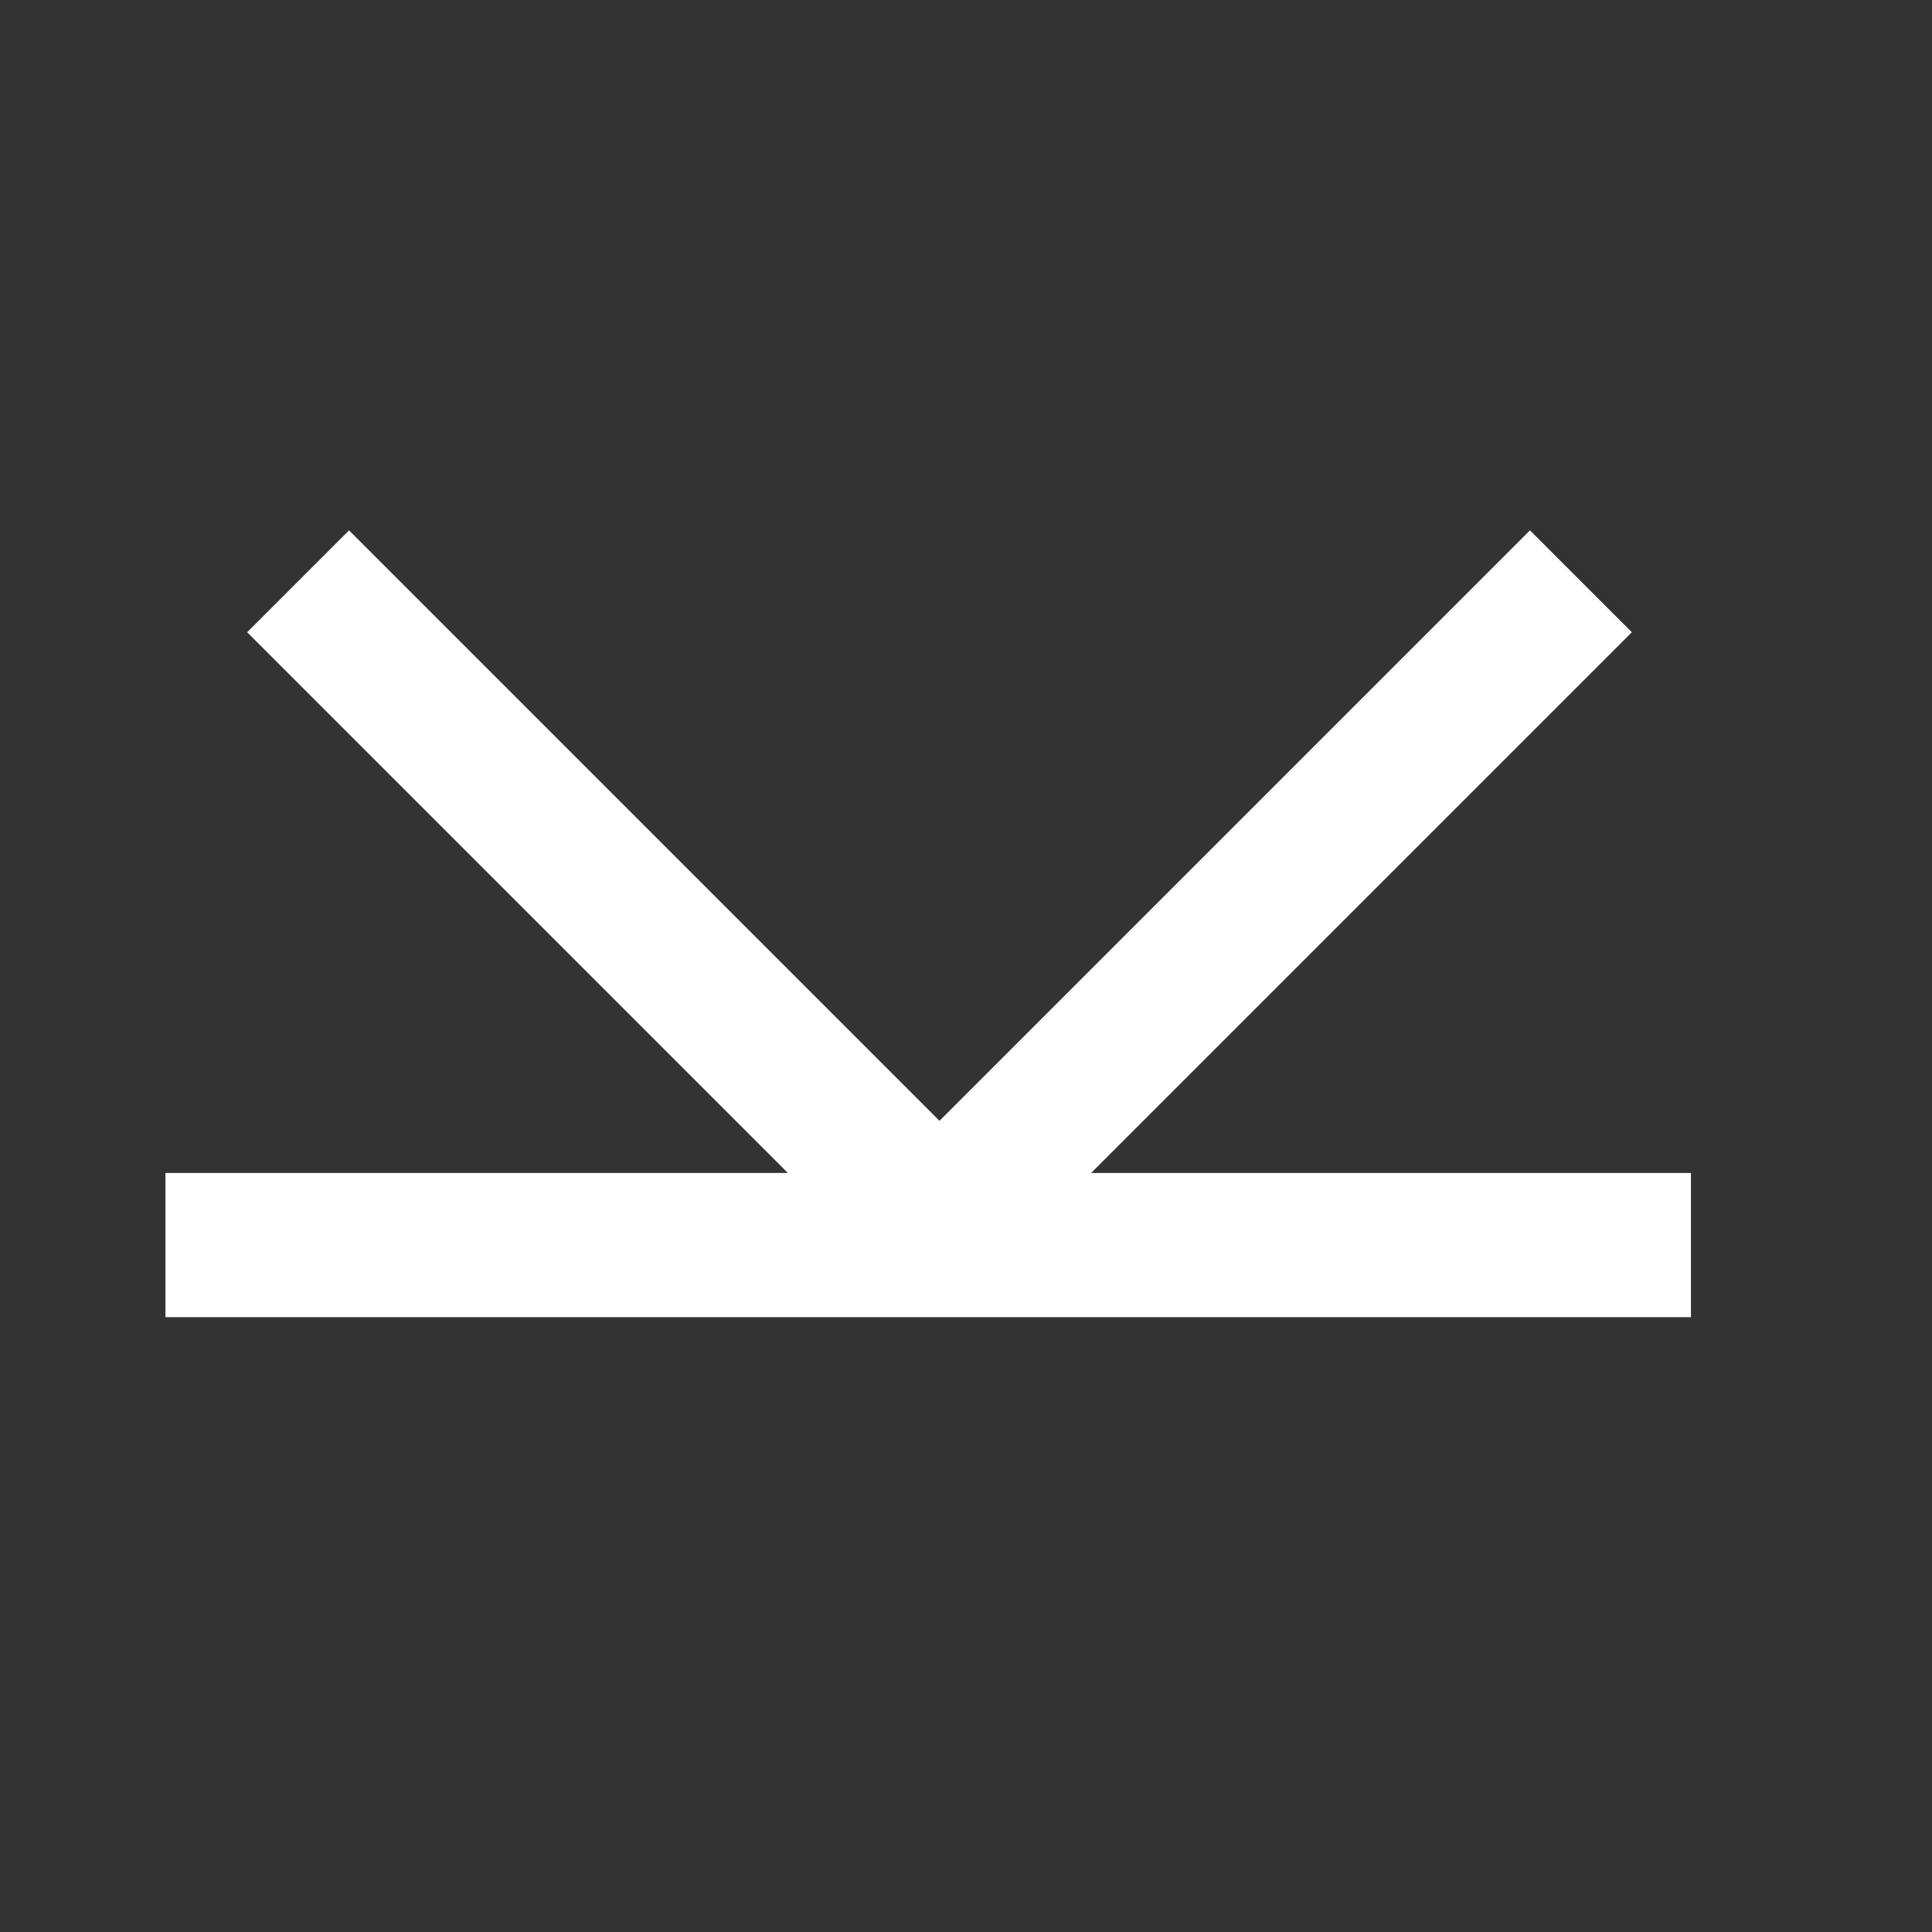 <?xml version="1.0" encoding="UTF-8" standalone="no"?>
<!-- Created with Inkscape (http://www.inkscape.org/) -->
<svg
   xmlns:dc="http://purl.org/dc/elements/1.1/"
   xmlns:cc="http://web.resource.org/cc/"
   xmlns:rdf="http://www.w3.org/1999/02/22-rdf-syntax-ns#"
   xmlns:svg="http://www.w3.org/2000/svg"
   xmlns="http://www.w3.org/2000/svg"
   xmlns:sodipodi="http://sodipodi.sourceforge.net/DTD/sodipodi-0.dtd"
   xmlns:inkscape="http://www.inkscape.org/namespaces/inkscape"
   width="1cm"
   height="1cm"
   id="svg9908"
   sodipodi:version="0.32"
   inkscape:version="0.45"
   version="1.0"
   sodipodi:docbase="/data/world/proj/Kproj/symsolon/share/symsolon/aspects"
   sodipodi:docname="planet-ceres.svg"
   inkscape:output_extension="org.inkscape.output.svg.inkscape"
   sodipodi:modified="true">
  <rect width="100%" height="100%" fill="#333333" stroke="none"/>
  <defs
     id="defs9910" />
  <sodipodi:namedview
     id="base"
     pagecolor="#000000"
     bordercolor="#666666"
     borderopacity="1.0"
     inkscape:pageopacity="1"
     inkscape:pageshadow="2"
     inkscape:zoom="7.0170015"
     inkscape:cx="0.79131245"
     inkscape:cy="17.556514"
     inkscape:document-units="px"
     inkscape:current-layer="layer1"
     inkscape:window-width="966"
     inkscape:window-height="626"
     inkscape:window-x="10"
     inkscape:window-y="73" />
  <g
     inkscape:label="1. réteg"
     inkscape:groupmode="layer"
     id="layer1">
    <g
       transform="matrix(9.4023725e-3,0,0,9.4023725e-3,-52.134,-46.979)"
       style="fill:#ffffff;fill-opacity:1;visibility:visible"
       id="g1531">
      <desc
         id="desc1533">Drawing</desc>
      <g
         id="g1535"
         style="fill:#ffffff;fill-opacity:1">
        <g
           id="g1537"
           style="fill:#ffffff;fill-opacity:1;stroke:none">
          <path
             id="path1539"
             d="M 5889,7437 L 9063,7437 L 9063,7737 L 5889,7737 L 5889,7437 z "
             style="fill:#ffffff;fill-opacity:1" />
        </g>
        <g
           id="g1541"
           style="fill:#ffffff;fill-opacity:1" />
      </g>
    </g>
    <g
       transform="matrix(9.4023725e-3,0,0,9.4023725e-3,-52.134,-46.979)"
       style="fill:#ffffff;fill-opacity:1;visibility:visible"
       id="g1543">
      <desc
         id="desc1545">Drawing</desc>
      <g
         id="g1547"
         style="fill:#ffffff;fill-opacity:1">
        <g
           id="g1549"
           style="fill:#ffffff;fill-opacity:1;stroke:none">
          <path
             id="path1551"
             d="M 6271,6100 L 7652,7481 L 7440,7693 L 6059,6312 L 6271,6100 z "
             style="fill:#ffffff;fill-opacity:1" />
        </g>
        <g
           id="g1553"
           style="fill:#ffffff;fill-opacity:1" />
      </g>
    </g>
    <g
       transform="matrix(9.4023725e-3,0,0,9.4023725e-3,-52.134,-46.979)"
       style="fill:#ffffff;fill-opacity:1;visibility:visible"
       id="g1555">
      <desc
         id="desc1557">Drawing</desc>
      <g
         id="g1559"
         style="fill:#ffffff;fill-opacity:1">
        <g
           id="g1561"
           style="fill:#ffffff;fill-opacity:1;stroke:none">
          <path
             id="path1563"
             d="M 8940,6312 L 7559,7693 L 7347,7481 L 8728,6100 L 8940,6312 z "
             style="fill:#ffffff;fill-opacity:1" />
        </g>
        <g
           id="g1565"
           style="fill:#ffffff;fill-opacity:1" />
      </g>
    </g>
  </g>
</svg>
